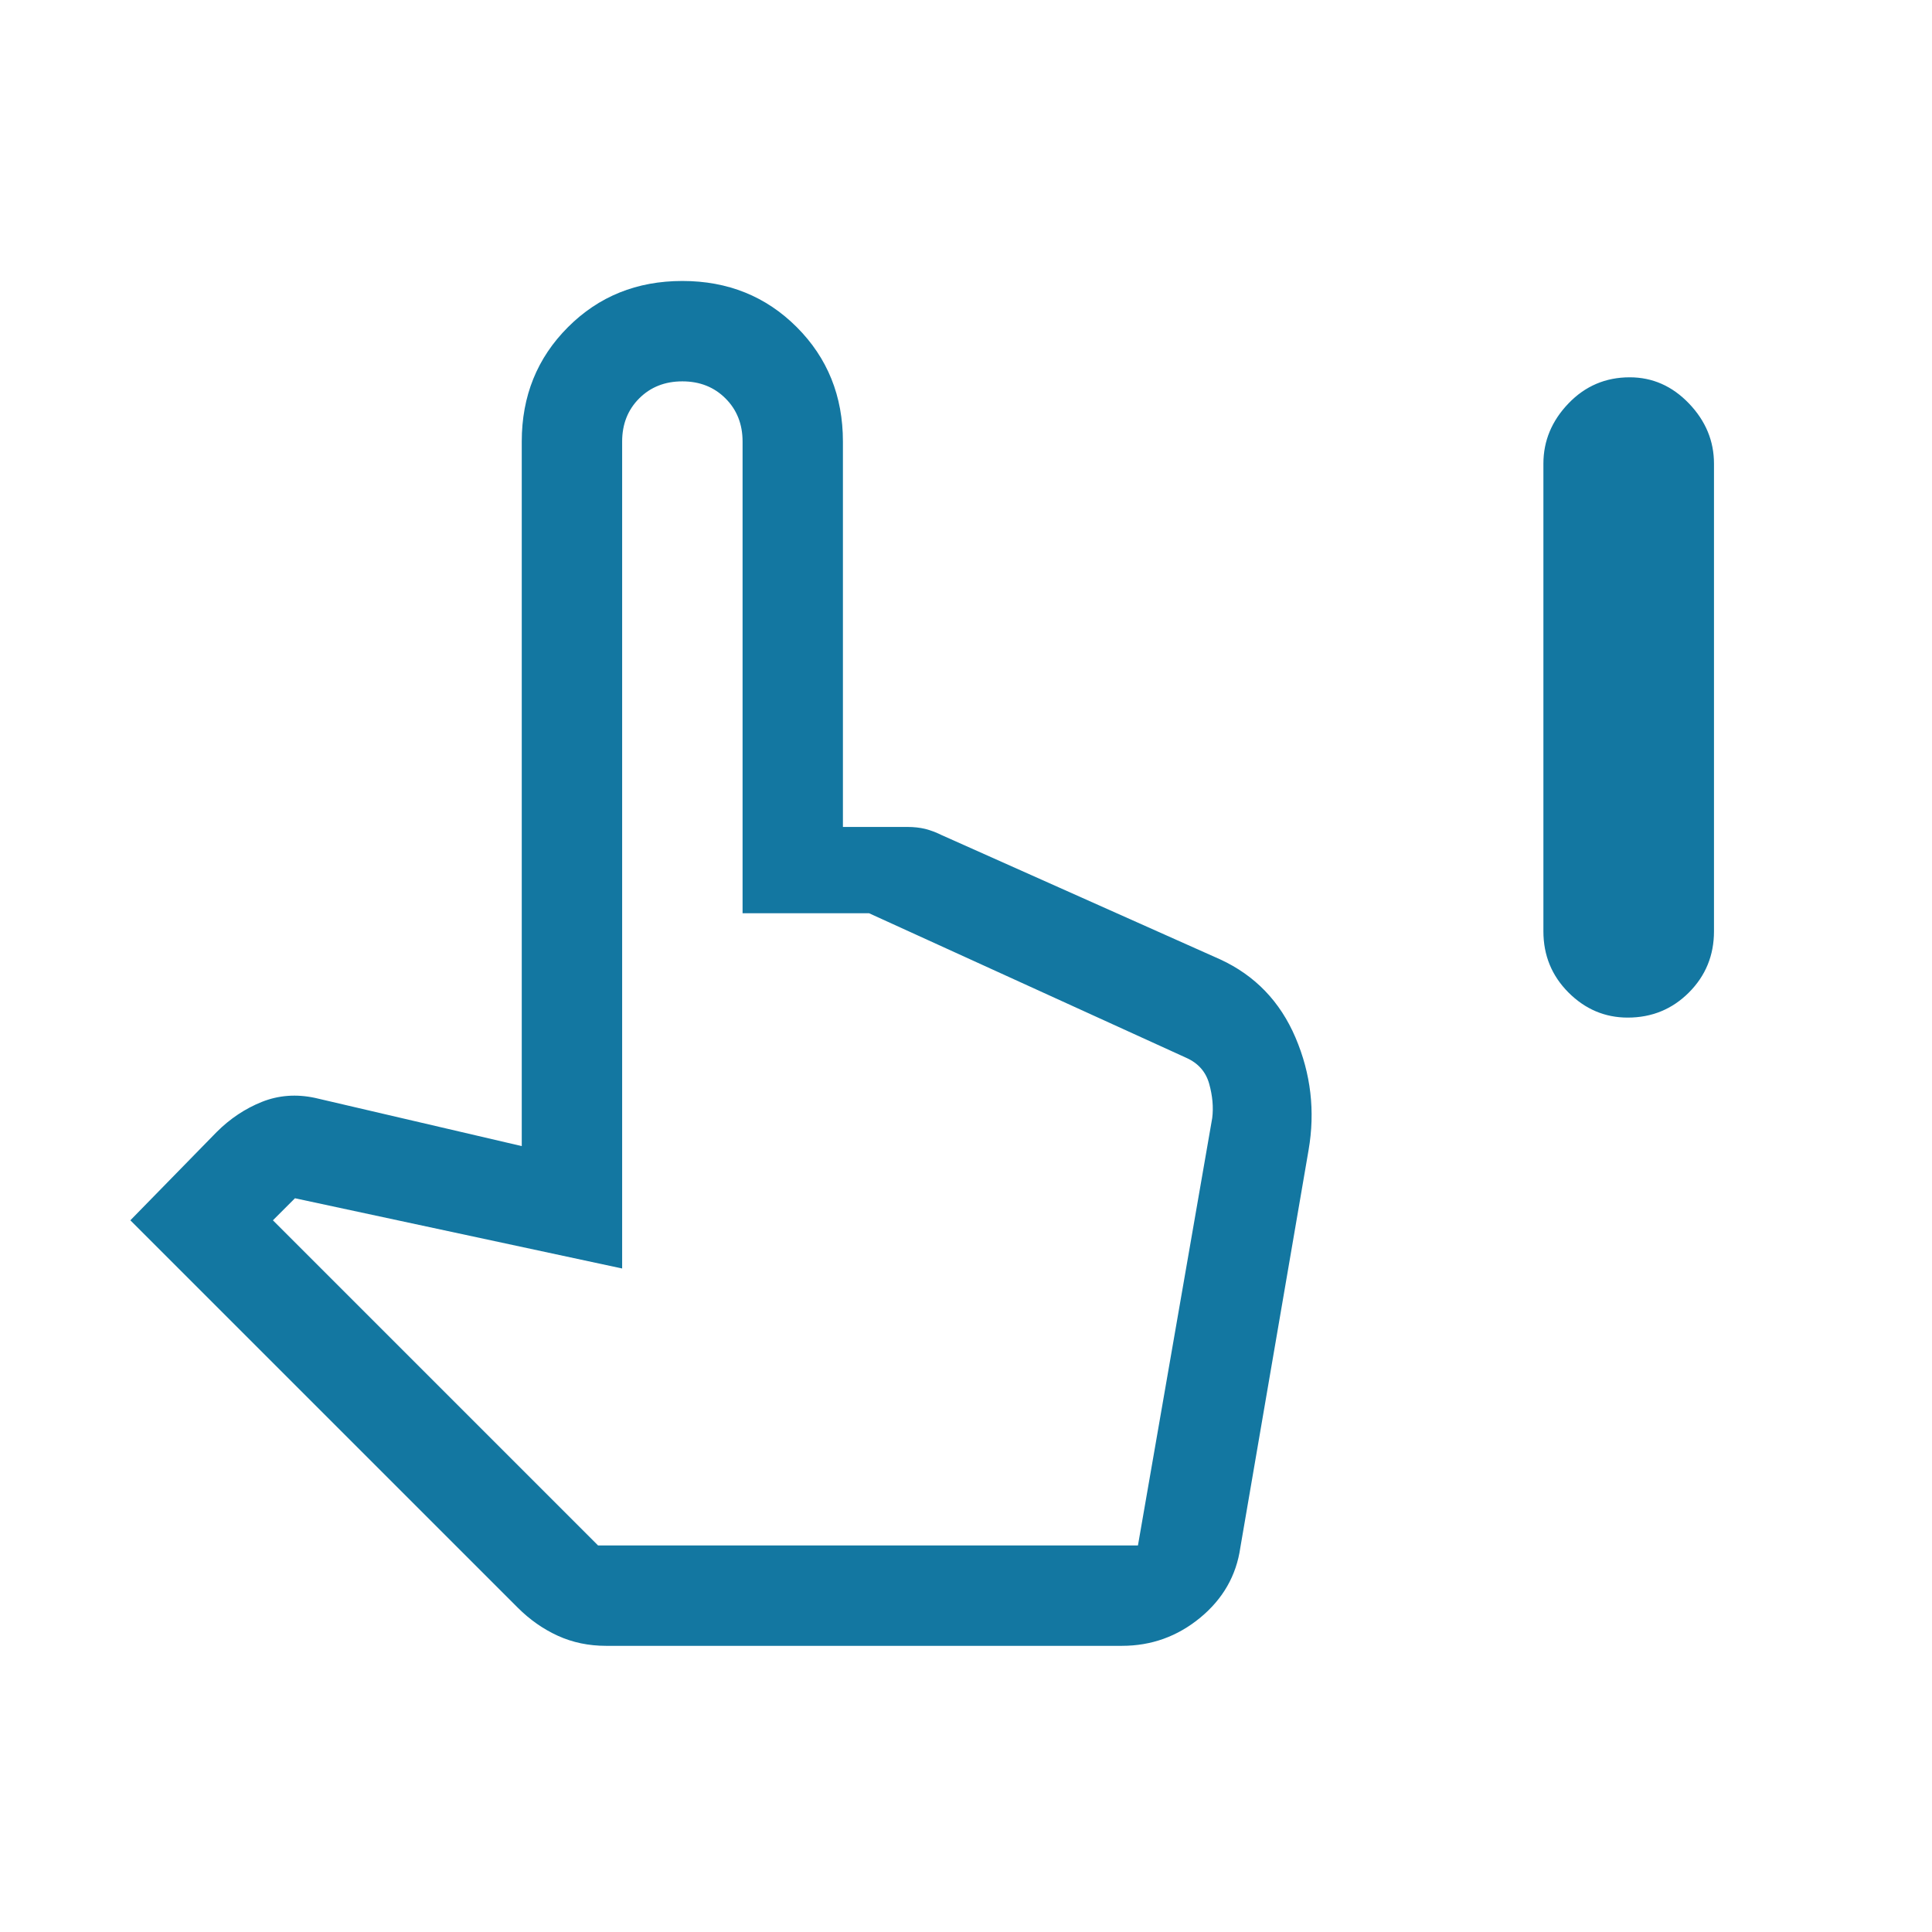 <svg width="51" height="51" viewBox="0 0 51 51" fill="none" xmlns="http://www.w3.org/2000/svg">
<mask id="mask0_1421_1594" style="mask-type:alpha" maskUnits="userSpaceOnUse" x="0" y="0" width="51" height="51">
<rect width="50.864" height="50.864" fill="#D9D9D9"/>
</mask>
<g mask="url(#mask0_1421_1594)">
<path d="M42.968 26.862C42.367 26.862 41.845 26.641 41.404 26.2C40.963 25.758 40.742 25.219 40.742 24.584V12.239C40.742 11.639 40.963 11.109 41.404 10.649C41.845 10.19 42.384 9.96 43.02 9.96C43.621 9.96 44.142 10.19 44.583 10.649C45.024 11.109 45.245 11.639 45.245 12.239V24.584C45.245 25.219 45.024 25.758 44.583 26.2C44.142 26.641 43.603 26.862 42.968 26.862ZM15.998 43.446C15.54 43.446 15.116 43.358 14.727 43.181C14.339 43.004 13.986 42.757 13.668 42.439L3.441 32.213L5.72 29.882C6.074 29.529 6.471 29.264 6.913 29.087C7.354 28.911 7.822 28.876 8.317 28.982L13.773 30.254V11.656C13.773 10.455 14.18 9.449 14.993 8.636C15.805 7.823 16.811 7.417 18.013 7.417C19.213 7.417 20.22 7.823 21.033 8.636C21.845 9.449 22.251 10.455 22.251 11.656V21.829H23.946C24.123 21.829 24.282 21.847 24.423 21.881C24.564 21.917 24.706 21.97 24.847 22.04L32.211 25.326C33.13 25.75 33.793 26.439 34.199 27.392C34.605 28.346 34.72 29.335 34.543 30.359L32.742 40.85C32.636 41.592 32.282 42.209 31.682 42.704C31.081 43.199 30.392 43.446 29.616 43.446H15.998ZM15.787 40.796H30.039L32 29.511C32.035 29.229 32.008 28.929 31.92 28.611C31.832 28.293 31.629 28.063 31.311 27.922L22.94 24.107H19.602V11.656C19.602 11.197 19.452 10.817 19.151 10.517C18.851 10.217 18.471 10.067 18.013 10.067C17.553 10.067 17.173 10.217 16.873 10.517C16.573 10.817 16.423 11.197 16.423 11.656V33.485L7.786 31.631L7.204 32.213L15.787 40.796Z" fill="#1377A1"/>
</g>
</svg>
